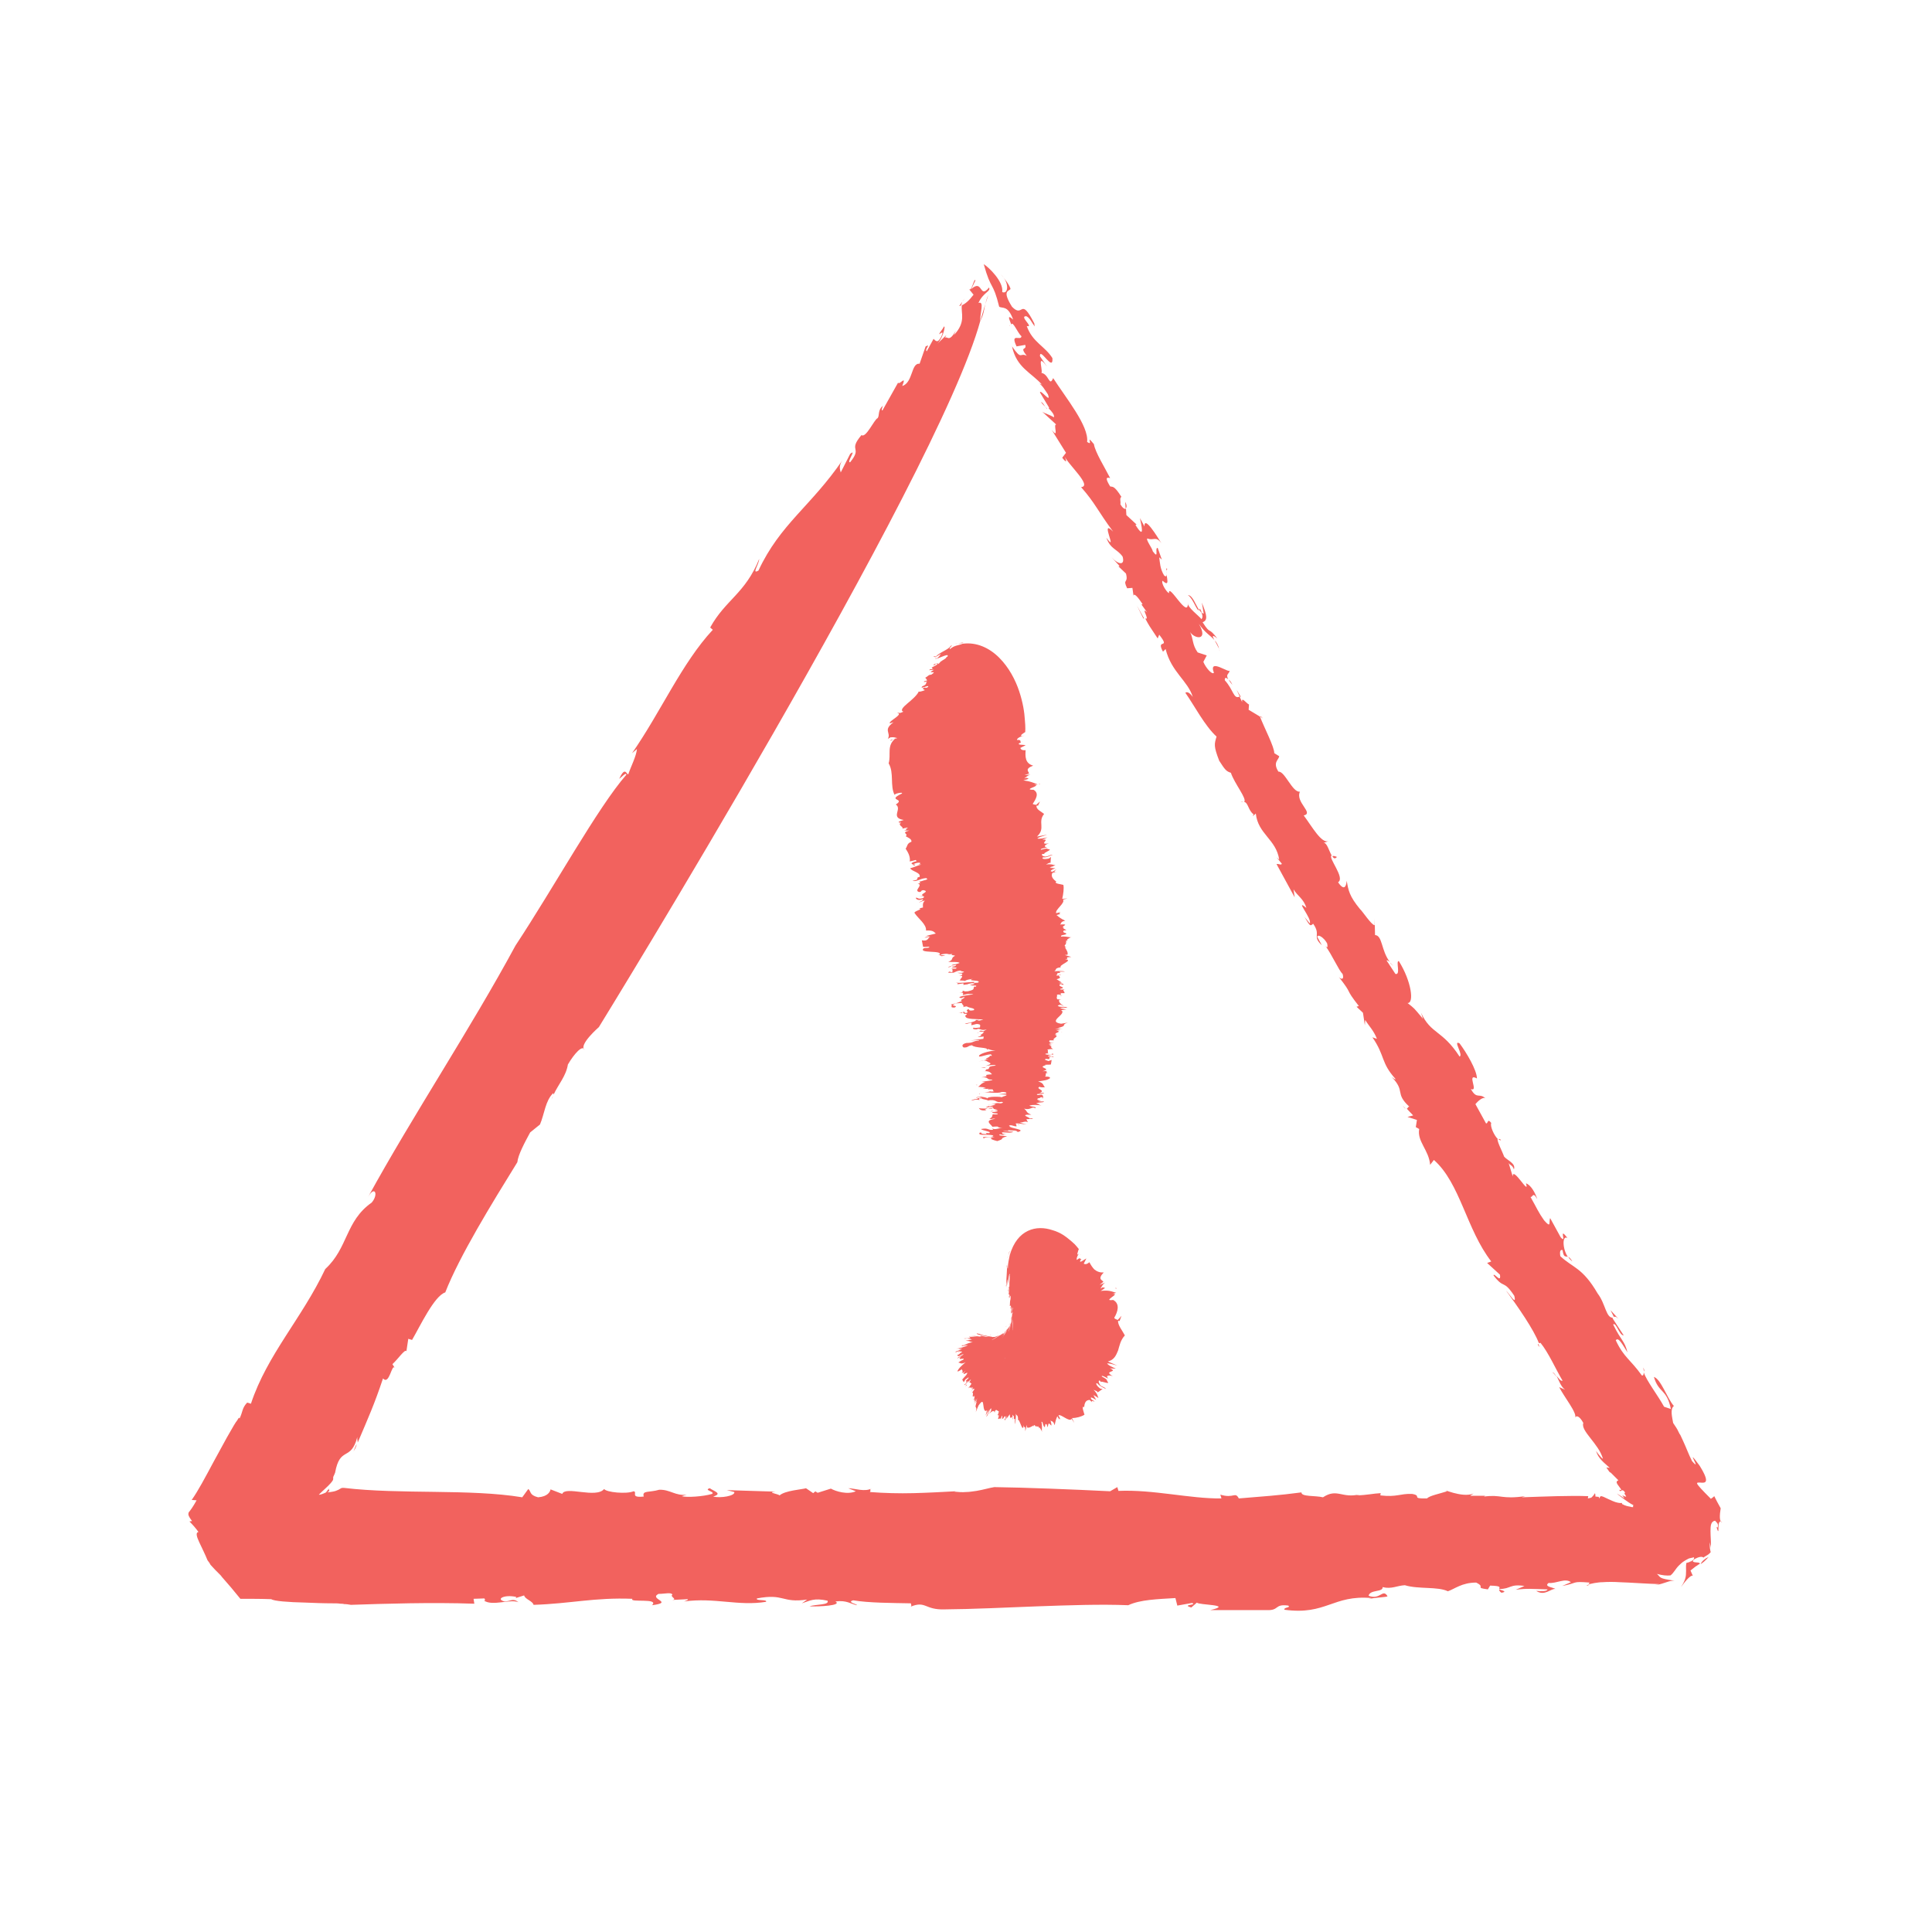 <?xml version="1.0" encoding="UTF-8"?>
<svg xmlns="http://www.w3.org/2000/svg" xmlns:xlink="http://www.w3.org/1999/xlink" version="1.1" id="Layer_1" x="0px" y="0px" viewBox="0 0 512 512" style="enable-background:new 0 0 512 512;" xml:space="preserve">
<style type="text/css">
	.st0{fill:#F2625E;}
	.st1{fill:#F26461;}
	.st2{fill:none;stroke:#F7A6A4;stroke-miterlimit:1;}
</style>
<g>
	<g>
		<g>
			<g>
				<g>
					<path class="st0" d="M329.4,212.4c-0.2,0-0.3,0-0.6,0.1C329.1,212.5,329.3,212.5,329.4,212.4z"></path>
					<path class="st0" d="M372.5,293.8l-0.8-0.8C372.1,293.5,372.3,293.7,372.5,293.8z"></path>
					<path class="st0" d="M303,163.9c0.1,0,0.1,0,0.2,0c-0.4-0.7-1-1.8-1.9-3.4L303,163.9z"></path>
					<path class="st0" d="M393.7,396.6l1.2,0C394.3,396.6,394,396.6,393.7,396.6z"></path>
					<path class="st0" d="M411.4,363.7c0.4,0.2,0.7,0.7,1.1,1.2C412.1,364.2,411.8,363.7,411.4,363.7z"></path>
					<path class="st0" d="M298.2,133l0.1,1.7C298.6,134.6,298.7,133.9,298.2,133z"></path>
					<path class="st0" d="M267.6,86.1c0,0.1-0.1,0.1-0.1,0.2C267.6,86.4,267.6,86.3,267.6,86.1z"></path>
					<path class="st0" d="M275.9,106.6c0.3,0.4,0.7,0.8,1.1,1.2C276.6,107.2,276.2,106.5,275.9,106.6z"></path>
					<path class="st0" d="M277.5,108.3c-0.2-0.2-0.4-0.4-0.5-0.6C277.2,108.1,277.4,108.4,277.5,108.3z"></path>
					<path class="st0" d="M259.8,85c0.8-1.4,1-2.9,1.3-4.4L259.8,85z"></path>
					<path class="st0" d="M216,395.7l0.4-0.3C216,395.5,215.9,395.6,216,395.7z"></path>
					<path class="st0" d="M255,80l0.7-0.9C255.4,79.4,255.2,79.7,255,80z"></path>
					<path class="st0" d="M314.8,157.7c1.5,1,2.3,4.3,3,4C316.8,160.2,316.1,157.8,314.8,157.7z"></path>
					<path class="st0" d="M178.4,423.9l-1.1,0C177.8,423.9,178.2,423.9,178.4,423.9z"></path>
					<path class="st0" d="M255,80l-0.8,1.1c0.2,0,0.3-0.1,0.5-0.2C254.8,80.6,254.9,80.3,255,80z"></path>
					<path class="st0" d="M88.6,390.6C88.6,390.6,88.6,390.6,88.6,390.6c-0.1,0.2-0.1,0.3-0.1,0.4L88.6,390.6z"></path>
					<path class="st0" d="M94.5,382.7c-0.3,0.6-0.5,1.2-0.8,1.9C94.3,383.7,94.5,383.1,94.5,382.7z"></path>
					<path class="st0" d="M261.1,80.7l0.8-2.5C261.5,79,261.3,79.9,261.1,80.7z"></path>
					<path class="st0" d="M146.5,290.5c-0.1,0.3-0.3,0.6-0.4,0.9C146.3,291,146.5,290.7,146.5,290.5z"></path>
					<path class="st0" d="M408,357c-0.1-0.2-0.2-0.6-0.3-0.8C407.5,356.2,407.4,356.3,408,357z"></path>
					<path class="st0" d="M450.7,414.5L450.7,414.5L450.7,414.5C450.6,414.5,450.7,414.5,450.7,414.5z"></path>
					<path class="st0" d="M452.8,412.6c-0.9,0.4-1.9,1.2-2.1,1.9C451.5,414,452.1,413.4,452.8,412.6z"></path>
					<path class="st0" d="M443.8,418.9l0.1,0l0.4-0.1c-0.1,0-0.3,0.1-0.4,0.1L443.8,418.9z"></path>
					<path class="st0" d="M427.6,349C427.6,349,427.6,349.1,427.6,349C427.6,349.1,427.6,349.1,427.6,349L427.6,349z"></path>
					<path class="st0" d="M435.5,362.4c0,0.3,0.1,0.7,0.2,1.1C435.8,363.2,435.7,362.9,435.5,362.4z"></path>
					<path class="st0" d="M397.3,421.2C397.3,421.2,397.3,421.2,397.3,421.2C397.3,421.2,397.3,421.2,397.3,421.2       C397.3,421.2,397.3,421.2,397.3,421.2z"></path>
					<path class="st0" d="M250.4,426.5c1.8,0,3.7-0.1,5.6-0.1c2-0.1,4.1-0.1,6.2-0.2c4.1-0.2,8.4-0.3,12.6-0.5       c8.5-0.3,16.9-0.6,24.2-0.3c3.2-1.5,7.8-1.6,12.5-1.9l0.5,2l3.9-0.7c1.6,0.6-3,0.4-0.2,1.2l1.5-1.3c0.3,0.7,10,0.5,3.5,2       l15.1,0c3.3,0.1,1.9-1.7,5.6-1.2c0.8,0.6-1.3,0.4-1,1.1c11.1,1.5,12.8-4,23.1-3.1l-0.9,0.3c1.8-0.5,5.1-0.5,5.1-0.8       c-1.3-2.1-1.9,1.1-5-0.1c0.3-1.7,3.9-0.9,3.7-2.3c2.4,0.6,3.8-0.4,5.9-0.5c3.6,1.1,8.7,0.3,11.4,1.6c1.8-0.6,3.7-2.3,7.5-2.3       c2.7,1.3-0.6,1.3,3.1,1.8l0.6-1c3,0.1,2.5,0.4,2.4,0.9c3.2,0,2.7-1.4,6.7-0.8l-2.3,1c3-0.4,4.2-0.2,8.4-0.1       c-0.1,0.6-1.8,0.5-3,0.4c2.3,1.5,3.9-0.7,5.1-0.5c-0.4-0.4-3.2-0.6-1.8-1.6c2.1,0.2,4.4-1.4,5.9-0.2l-2.3,1       c4.3-0.8,2.3-1.3,7.3-0.9c-0.3,0.1-0.1,0.3-0.2,0.5c0.2-0.1,0.4-0.2,0.6-0.2c0.3-0.1,0.6-0.1,1-0.2c0.7-0.1,1.3-0.2,2-0.2       c1.4-0.1,2.9-0.1,4.5,0c3.2,0.1,6.8,0.4,10.5,0.5l-1.2,0.3c2.8-0.4,3.7-1.3,5.3-1.2c-4.5-0.6-3.6-0.9-4.7-1.8       c1.5,0.4,2.6,0.5,3.6,0.4c0.9-0.7,1.3-1.7,2.2-2.6c0.4-0.4,0.9-0.9,1.6-1.3c0.3-0.2,0.7-0.4,1.1-0.6c0.4-0.1,0.8-0.2,1.3-0.3       c0.1,0.1,0.1,0.4-0.2,0.7c-0.1,0.1-0.2,0.1-0.3,0.2c-0.1,0.1-0.2,0.2-0.4,0.2c-0.3,0.2-0.7,0.3-1.1,0.4c-0.2,1,0,1.8-0.1,2.8       c0,1-0.3,2-1.3,3.6c1.3-1.9,3-3.7,3.2-2.8l-0.7-1.6c0.5-0.4,1-0.8,1.4-1.1c0.2-0.1,0.5-0.3,0.6-0.4c0.2-0.1,0.3-0.2,0.5-0.3       c-0.1-0.4-0.9-0.3-1.4-0.4c-0.5-0.1-0.8-0.3,0.1-0.9c2.3-1.2,2.3,0.1,2.3-0.4c0.8-0.5,1.2-0.7,1.4-0.9c0.2-0.2,0.3-0.3,0.4-0.4       c0.1,0,0-0.2,0-0.3c0-0.1-0.1-0.3-0.1-0.5c-0.1-0.4-0.1-1-0.1-1.9c0.1,0.4,0.3,1.3,0.3,1.6c0.1-1.3-0.1-3.1-0.1-4.5       c0-1.5,0.1-2.6,1.2-2.8c0.4,0.5,1,0.7,0.7,1.8l-0.3-0.1c0.5,1.7,0.5,1.1,0.5,0.1c0-0.9,0.2-2.1,1-1.4c-0.8,0-0.7-1.9-0.4-3.7       c-0.7-1.2-1.3-2.4-1.7-3.2c-0.3,0.3-0.6,0.5-0.9,0.7c-2.4-2.4-3.3-3.4-3.6-3.9c-0.2-0.5,0.2-0.4,0.8-0.4       c1.2,0.1,2.8,0.3-0.2-4.5c-2.2-3-1.9-2.3-1.5-1.5c0.4,0.9,1,2-0.5,0.3c-1-2-1.5-3.5-2.3-5.2c-0.2-0.4-0.4-0.9-0.6-1.3       c-0.1-0.2-0.2-0.5-0.4-0.7c-0.1-0.2-0.2-0.4-0.3-0.6c-0.3-0.7-0.8-1.4-1.4-2.3c-0.2-1.3-0.9-3.7,0.2-4.5       c-1.8-2-3.4-7.1-5.3-7.7c1.3,4.4,3.4,3.1,4.5,8.5l-1.8-0.6c-1.7-3.1-4.6-6.8-5.4-9.1c0,0.6-0.1,0.9-0.5,0.8       c-3-4.2-4.8-4.8-6.9-9.3c0.7-1.1,2,1.5,3.1,3.2c-0.8-3.2-1.6-2.9-3.8-7.4c0.8-0.7,1.6,2.9,2.8,2.9l-3-4.6       c0.1,0,0.1-0.1,0.2-0.1c-1.9,0.2-2-3.7-4.1-6.4c-4-6.9-6.6-6.8-9.9-9.9c-0.2-1.3,0-1.8,0.6-1.6c0.3,2.1,0.7,1.5,1.4,1.8       c-1.5-2.2-1.5-5.9-0.1-5c-2.6-3.4,0,1.8-1.8-0.2l-2.8-5.1c-0.4,1,0.4,2.9-1.6,0.6c-1.5-2.1-1.9-3.2-3.6-6.2       c0.6,0.2,0.6-1.6,1.8,0.6c-0.5-1.6-1.7-3.8-3-4.2c1.1,3.6-3.6-4.8-3.5-1.8l-1.1-3.6c0.4,0.7,1,0.5,1.4,1.7       c0.6-1.6-1.8-2.4-2.6-3.4c-0.4-1.2-2-4.2-1.7-4.7c-0.9-0.8-2.1-3.4-1.7-4.2c-1.1-1.4-0.8,0.3-1.4,0.1l-2.8-5.1       c0.5-0.6,2-2.1,2.7-1.5c-1.7-1.6-2.3,0.4-3.9-2.5c2.2,0.9-1.3-4.4,1.6-2.8c0-2.2-2.8-6.9-4.6-9.3c-1.9-1,1.1,3.1,0,3.5       c-4.6-7.1-7.6-5.9-10.2-11.6l0.5,1.6c-2.5-3-2.2-2.7-4.1-4.2c1.8,0.2,1.1-5.7-2.3-11.1c-0.9-0.1,0.6,3.8-0.9,3.4l-2.3-3.5       c-0.1-0.3,0.4,0,0.8,0.3c-2.3-3-1.9-7-3.9-7.1l-0.1-4.4l0,1.8c-0.9-0.1-3.2-3.7-3.9-4.3c-2.8-3.4-3.1-5-3.5-7.5       c-0.1,0.9-0.4,3.2-2.3,0.4c2-1.1-2.8-6.6-1.7-7.1c-0.7-1.2-1.3-3.6-2.2-3.3l1.4-0.5c-1.9,0.7-4.3-3.7-6.6-6.8       c2.8-0.6-2.3-3.5-1-6.3c-2,0.3-4-5.5-5.7-5.3c-1.6-2.5,0.1-3.1,0.2-4.1l-1.3-0.8c0-1.7-2.6-6.6-3.8-9.7l-3-1.8l0.1-1.4       c-0.6-0.2-2.1-2.3-1.8-0.6l-0.7-1.5c-1.6,0.8-1.6-1.8-3.9-4.3c-0.1-0.8,0.3-0.8,0.9-0.3c-0.8-1.4,0.3-1.3,0.4-2.4       c0.2,1.2-5.8-3.5-4.2,0.7c-0.5,0.6-2.2-1.4-2.8-2.9l0.9-1.7l-2.4-0.8c-1.5-2.1-1.1-3.5-2-5.4c1.1,1.8,5,2.5,2.3-2.2       c1.6,2.4,3.1,3.1,4.1,4.3c-0.5-1-0.7-1.6,0.8-0.4c-2.6-3.4-1.6-0.7-3.9-4.3c1.4-0.5,1.2-1.8-0.2-5.2l0.5,2.9       c-0.2,0-0.4-0.1-0.6-0.3c0.4,1,0.3,1.4,0,1.8c-0.4-0.7-4-3.3-3.6-4.4c0.2,4.8-5.2-5.5-5-2.5c-0.6-0.2-2.2-2.7-1.7-3.3       c2.7,2.5,0.1-3.1,1.3-3.1c-1-0.9,0.5,2.9-0.9,1.7c-1.1-1.8-1.1-3.5-1.3-4.8l0.7,0.6l-1.1-3.1c-0.9-0.1,0.5,3.3-1.3,0.9       c-0.1-0.8-2-3.2-1.4-3.4c1.6,0.7,2.2-0.8,3.7,1.3c-1.1-1.8-4.6-7.5-4.5-4.5l-1.2-2.2c0.3,1.7,1.5,6.1-1.2,1.8l0.3-0.1l-2.7-2.5       l-0.1-1.7c-0.3,0.2-0.9-0.1-1.5-1.2c0.2-0.5-0.3-1.7,0.3-1.9c-2-3.2-2.4-2.6-3-2.8c-1.1-1.8-1.3-2.6,0-2.2       c-1.3-2.6-4-6.9-4.3-9c-2.5-3,0.1,0.8-1.8-0.6c0.5-4.2-5.6-11.6-9-16.9c-1.1,2.6-1.1-1.4-3.4-1.4c1.3,0.8-1.5-6.1,1.8-1.6       l-1.9-2.8c-0.1-2.6,3.6,4.4,3.3,0.5c-2-3.2-5.3-4.2-6.8-8.5c2.1,0.5-2.2-2.7-0.1-2.6c1,0.5,1.4,1.7,2.2,2.7l-0.1-0.8       c-3.8-7.4-2.8-1.2-5.9-4.4c-2.7-4.3-0.9-4.1-0.4-4.7c-0.1-0.8-1.6-2.9-2.6-3.9c2.4,2.2,2,5.4,0.4,4.7c0.4-2.8-3.6-6.6-4.9-7.4       c2,7.2,2.4,4.4,4.1,11.3c1,0.5,2.3-0.4,3.7,3.4c-2-1.8-0.7,0.6-0.5,1.3c0.4-1.1,1.7,2.3,2.7,3.1c-0.1,1.4-3.1-1.1-1.3,2.7       l2.3-0.4c0.5,1.6-1.7,0.2,0.4,2.9c-1.9-1-1.2,1.4-3.9-2.5c1.2,5.7,5.1,6.9,8,10.2c-0.3-0.3-0.6-0.2-1-0.5c1,0.5,1.8,2,2.5,3       c1,2.7-2-1.5-2.1-0.5l2.4,4c0,0.1,0,0.2-0.1,0.2c0.9,0.9,1.6,1.8,1.4,2.4c-1.3-0.8-2.2-0.9-3.1-1.5l3.7,3.4       c-0.9-0.1,0.9,4.1-1.2,1.4l3.8,6.1l-1,1.3c1.1,1.4,1.4,1.3,0.5-0.6c0.9,2.3,7.6,8.1,4.5,8.4c3.8,4.3,4.4,6.3,8.5,11.8       c-3.8-3.9,1.5,6.1-1.8,1.6c1.1,3.1,2.8,2.9,4.3,5c0.7,2.4-1.1,2.2-2.9,0.2l2.1,2.3l-0.3,0.1l2,1.9c0.7,2.8-1,1.2,0.3,3.9       l1.4-0.1l0.3,2.1c0.1-0.9,1.2,0.4,2.4,2.2l-0.3,0.1l1.5,2.1c-1.9-1.8,0.9,2.2-0.5,1.6c1,1.9,1.1,2,3.3,5.3l0.4-1       c3.2,4.1-1,0.8,1,4.5l0.7-0.7c1.5,6.1,5.9,8.4,7.2,12.7c-1.5-2.1-2.2-0.9-1.9-1c2.2,3.1,5.1,8.7,8.2,11.5       c-0.6,2-0.8,2.5,0.7,6.4c1.6,2.5,1.9,2.8,3.1,3.2c0.9,2.8,4.4,7,3.5,7.7c1.1,0.2,1.1,2.3,2.5,3.3l-0.2,0.5l0.8-0.7       c0.6,5.5,5.4,6.8,6.2,12.2l-0.7-0.6l1.4,1.7c-0.2,0.5-0.9-0.1-1.4,0.1l4.8,8.8l-0.3-2.1c1.1,1.8,2.7,2.5,3.4,4.9       c-3.3-2.7,1.6,2.9,0.9,4.1l-1.4-1.7c1.5,2.5,1.5,2.5,2.3,1.8c2.2,3.1-0.4,3.2,2.3,5.7l-1.2-2.2c0.1-0.9,1.8,0.2,2.6,1.7       c0.1,0.4,0.3,1.7-0.5,0.6c1.8,2.4,3.6,6.6,4.6,7.5c0.5,1.6-0.4,1.5-1,0.8c4,5.1,1.3,2.6,5.3,7.7l-0.6,0.2l1.7,1.6l0.5,3.3       l0.1-1.4c1.1,1.8,2.2,2.7,3.1,5l-1.2-0.4c3.4,4.9,2.2,6.7,6.1,11c0.1,0.4-0.6-0.2-1-0.5c3.8,3.9,0.7,4.2,4.7,7.9       c-0.4-0.1-0.4,0.5-0.7,0.5l1.7,1.8L373,296l2.5,0.8l-0.3,1.9l0.9,0.5c-0.6,3.3,2.6,5.6,2.9,9.5l1-1.3c7,6.2,8.6,18.4,15.2,26.9       l-1.1,0.4l3.4,3.1c0.4,2.5-1.6-0.7-1.7,0.2c2.9,3.8,2.5,0.9,5.5,5.4c0.7,2.8-1.2-0.4-2.2-1.4c3.1,4.2,7.4,10.4,8.7,13.9       c0.2,0,0.5,0.1,0.4-0.1c2.2,2.7,4,6.9,5.9,10.1c-0.5,0.2-1-0.6-1.6-1.3c0.6,1.2,1.2,3,2.3,3.7l-1.6-0.7c1.3,2.6,4.9,7,4.2,8.1       c0.2-0.5,1-0.8,2.2,1.4c-0.8,2.1,4.1,5.5,5.2,9.5c-0.6-0.2-2.2-2.7-1.8-2c0.6,2,2.2,3.1,3.6,4.4l-0.9-0.1l0.7,1       c0.1,0.1,0.1,0.2,0.2,0.2l0.1,0.1l0.2,0.1l0.6,0.6c0.4,0.4,0.9,0.9,1.4,1.4c-1.1,0.4,0,1.3,0.5,2.1c0.3,0.4,0.4,0.6-0.3,0.4       c0.2,0.5,0.4,0.4,0.6,0.2c0.2-0.1,0.5-0.2,1,0.6c-0.4,0-0.1,0.4,0.1,0.7c0.2,0.3,0.3,0.5-0.6,0.1l-0.3-0.2l0.6,0.9       c-0.7-0.5-1.4-0.9-2-1.3c0.4,0.4,1.1,0.9,1.9,1.5c0.8,0.6,1.7,1.2,2.5,1.6c-0.1,0.1-0.2,0.2-0.1,0.4l0,0.1l-0.2,0       c-0.2,0-0.3,0-0.5-0.1c-0.6-0.1-1.3-0.2-2.2-0.7c0-0.1-0.1-0.2-0.1-0.3c-0.5,0.1-1.5-0.1-2.4-0.5c-0.9-0.4-1.8-0.8-2.4-1.1       c-0.7-0.3-1-0.3-1.1,0.4c-0.2-0.2-0.3-0.4-0.1-0.4l-1-0.1c0-0.3,0-0.6-0.1-0.9c-0.1,0.2-0.3,0.4-0.5,0.7       c-0.1,0.1-0.2,0.2-0.3,0.3c-0.1,0.1-0.1,0.1-0.2,0.2l-0.9,0.2l0.1-0.6c-4.6-0.2-11.7,0.1-17.6,0.3l0.9-0.3       c-6.4,0.9-6.2-0.5-10.9,0.1c0.2-0.2,0.3-0.2,0.5-0.2l-4.2,0l0.9-0.6c-3.1,1.3-8.9-1.6-7-0.6c-1.8,0.6-4.8,1.2-5.3,1.9       c-4.6,0.1-1.1-0.7-4-1.2c-3.3-0.1-3.9,0.9-8.4,0.4l0.1-0.6c-2.1,0.1-3.4,0.5-6.4,0.6l0.9-0.3c-4.8,1.2-6-1.7-9.8,0.8       c-2-0.5-5.8-0.1-5.7-1.3c-6,0.8-10.6,1.1-16.6,1.6c-1-1.9-1.3,0.1-4.9-1l0.3,1c-8.4,0.1-18-2.4-27.3-2l-0.3-1l-1.9,1.1       c-10-0.5-22.8-1-30.7-1.1c-1.3,0.2-2.9,0.7-4.7,1c-0.9,0.1-1.8,0.3-2.8,0.3c-1,0.1-2.1,0-3.1-0.1l0.4-0.1       c-3.7,0.2-7.4,0.4-11.2,0.5c-3.8,0.1-7.7,0-11.6-0.3c0.5-0.4-0.3-0.7,0.6-1c-1.9,1.1-4.6,0-6.3,0l2,0.8c-2.2,1-5.4,0-6.6-0.7       l-3.5,1.1c-0.2-0.1-0.6-0.3-0.6-0.4l-0.6,0.5l-1.9-1.3c-0.9,0.3-5.6,0.6-7,1.9c-0.3-0.4-3.6-0.8-1.1-1l-12.9-0.4l2,0.5       c0.3,1-3.6,1.7-5.6,1.2c2.6-0.8,0.2-1.4-0.9-2.2c-1.8,0.5,1.5,0.9,0.6,1.5c-2.2,0.7-6.9,1-8,0.6l1.3-0.4       c-3,0.4-4.4-1.4-7.3-1.3c-2.7,0.8-4.6,0.1-4.1,1.8c-3.8,0.4-1.5-1.2-2.7-1.4c-1.8,0.8-7.2,0.3-7.8-0.6       c-2.1,2.6-10.3-0.9-11.1,1.3l-3.1-1.2c-0.1,0.6-0.7,1.9-3.3,2.1c-2.4-0.6-1.8-1.6-2.6-2.2l-1.6,2.2       c-13.9-2.3-32.1-0.7-47.3-2.5c-0.8,0-0.6,0.1-0.7,0.1l-0.2,0.1c-0.2,0.1-0.3,0.2-0.5,0.3c-0.4,0.2-0.9,0.4-1.5,0.5       c-0.5,0.1-1.1,0.2-1.4,0.1l0.5-0.3c-0.1-0.2-0.2-0.4-0.1-0.5l0.1-0.1l-0.2,0.1c-0.3,0.3-0.5,0.6-0.7,0.9       c-0.6,0.3-1.6,0.7-1.9,0.6l0,0c1.2-1.2,2.4-2.2,3-2.9c0.3-0.3,0.5-0.6,0.7-0.9c0.1-0.2,0.1-0.3,0.1-0.5c0-0.1,0-0.2,0-0.3       l0-0.1l0,0c0,0,0.1-0.1,0.1-0.2l0.4-0.9c1.3-7.2,4.2-2.9,5.9-9.5c-0.1,0.6,0.1,1,0.1,1.5c2.8-6.6,4.4-10.1,6.7-17       c1.7,1.9,2.3-4,3.1-2.8l-0.6-1c1.3-1.1,3.4-4.2,3.7-3.4l0.5-3.3l1,0.3c2.1-3.6,5.9-11.7,8.8-12.6c3.8-9.7,12.3-23.5,19.1-34.5       c0.2-2,2-5.3,3.4-7.9l2.6-2.1c1.2-2.8,1.4-6.3,3.5-8.3c0.1,0.1,0.1,0.2,0.1,0.4c1.3-2.8,3.3-4.9,3.8-8c1.7-2.9,3.9-5.3,4.4-3.9       c-1.6-1.3,3.8-6,3.8-6S248.4,126.7,259.8,85c-0.2-1.7,1.2-5.4-0.5-4.7c1.2-2.8,3.4-3.1,2.8-4.1c-2.6,3.2-1.6-2.4-4.7,0.4       l1.1-2.3c-0.4-0.8-1,3.4-1.8,2.2l1.3,1.6c-1.3,1.7-2.2,2.4-3.1,2.8c-0.3,2.1,1.2,4.4-2.1,7.9l0.5-1.2c-1.8,3.3-2.2,1.4-2.9,1.9       l0.4-0.7l-2.4,2.3c1.8-1.8,2.4-6,1.5-4.1c-2.7,3.7,1-0.8-0.5,2.3c-1,1.9-1.5,0.9-2,0.5l-1.8,3.3c-0.7-0.5,1.3-2.1-0.3-1.3       l-1.6,4.6c-2.3-0.3-1.7,5-4.6,5.9c1.3-3.2-0.8-0.1-1.1-0.9l-4.1,7.3c-0.7,0.5,0.5-2.2,0-1.1c-1.3,1.1-0.8,2.5-1.3,3.2       c-0.9,0.3-3.1,5.4-4.3,4.5c-3.7,4.4,0.4,3-3,7.2c-1.1,0.2,1.9-3.8,0-2.2l-2.5,4.9c-0.1-0.6-0.7-1.6,0.5-3.3       c-8.4,12.3-16.5,16.9-22.3,29.3c-1.9,1.1,0.1-1.5,0.2-3.1c-3.7,9.2-8.9,10.8-13,18.2l0.7,0.6c-8.2,8.8-13.8,21.8-21.4,32.7       l1.3-1.1c-0.2,2-1.6,4.6-2.3,6.7c-0.5,0.1-0.8-2.3-2.4,1.2c0.7-0.5,1.8-1.8,1.9-1.1c-7.6,8.7-19.1,29.7-29.4,45.3       c-12,22.2-27.2,45-39.1,66.7c1.8-3.3,2.9-0.8,1,1.4c-7,4.9-6.2,12-12.3,17.6c-6.2,13.1-15.4,22.7-19.7,35.7l-1-0.3       c-1.4,1.5-1.1,2.3-2,4.2l-0.2-0.2c-0.2,0.3-0.3,0.5-0.5,0.8l-0.3,0.4l-0.5,0.8c-0.6,1.1-1.3,2.2-1.9,3.3       c-1.2,2.2-2.4,4.4-3.5,6.4c-2.2,4.1-4.1,7.7-5.8,10.1l1.3,0.1c-1,1.8-1.6,2.6-2.1,3.2c-0.1,0.5-0.3,0.7,0.9,2.3l-0.7,0.1       c0.9,0.9,1.7,1.8,2.4,2.8c-0.8,0.1-0.5,1.2,0.2,2.7c0.7,1.5,1.6,3.3,2.2,4.8c0.4,0.5,0.6,0.8,0.8,1.2c0.4,0.4,0.8,0.9,1.3,1.4       c0.3,0.3,0.5,0.5,0.8,0.8c0.1,0.1,0.3,0.3,0.4,0.4c0.1,0.1,0.4,0.4,0.5,0.6c1.6,1.8,3.3,3.8,4.9,5.8c2.9,0,5.6,0,8.2,0.1       c0.7,0.5,4.4,0.8,9,0.9c2.3,0.1,4.9,0.2,7.4,0.2c0.6,0,1.3,0,1.9,0.1c0.3,0,0.7,0,1,0.1c0.6,0,1.2,0.1,1.8,0.2       c8.8-0.3,21.4-0.7,32.7-0.3l-0.2-1.3l2.9-0.1c0,0.3,0.4,0.4-0.1,0.6c2.3,1.5,6.8-0.5,9.1,0.4c-1.5-1.2-2.1-0.2-3.7-0.2       c-2.4-0.6-0.1-1.9,3.1-1.2l-0.1,0.3l2.2-0.7c0.2,1,2.3,1.5,2.5,2.5c9.7-0.3,16.2-2,26.2-1.6c-1,1.1,7.2-0.3,5.2,1.7       c6-0.8-1-1.6,1.7-3c1.7,0,3.4-0.5,3.7,0.2c-0.8,0.5,1.4,1.2,0,1.4l4-0.2c0.4,0.2-0.5,0.4-0.9,0.6c8.1-1.1,14.4,1.3,21.7,0.1       c0.5-0.7-2.9-0.2-2.4-0.9c7.3-1.4,6.5,1.3,13.3,0.3l-1.4,1c2.2-0.7,3.2-1.5,6.8-0.7c0.6,1.2-3.1,0.9-4.8,1.5       c2.5,0.1,8.8-0.2,6.9-1.3c3-0.4,4.1,0.7,5.7,1c0.1-0.3-2.8-0.8-1-1.3c4.1,0.7,10.4,0.7,15.3,0.8c0,0.3,0.3,0.7-0.1,0.9       C245.4,424.1,245,426.7,250.4,426.5z"></path>
					<path class="st0" d="M426.8,347.2l0.9,1.8c0.2-0.1,0.5-0.2,1.2,0.5L426.8,347.2z"></path>
					<path class="st0" d="M421.1,419.9c-0.3,0.1-0.5,0.2-0.7,0.3C420.9,420.2,421,420.1,421.1,419.9z"></path>
					<path class="st0" d="M397.9,422.1c1.7-0.3,0.2-0.6-0.6-0.9C397.3,421.4,397.3,421.7,397.9,422.1z"></path>
					<path class="st0" d="M397.1,301.9c0.3,0.2,0.5,0.4,0.7,0.2C397.4,301.8,397.2,301.8,397.1,301.9z"></path>
					<path class="st0" d="M323.1,172c0,0.2,0.1,0.4,0.1,0.6C323.2,172.5,323.2,172.3,323.1,172z"></path>
					<path class="st0" d="M325.6,180.1c0.2,0.4,0.5,0.8,1,1.4C326.3,180.8,326,180.4,325.6,180.1z"></path>
					<path class="st0" d="M415.6,333.1c0.3,0.5,0.7,0.9,1.1,1.2C416.2,333.5,415.9,333.2,415.6,333.1z"></path>
					<path class="st0" d="M327.7,182.8l0.9,1.9c0.1,0,0.1,0,0.2-0.1L327.7,182.8z"></path>
					<path class="st0" d="M321.9,169.7c0.4,0.7,0.9,1.7,1.2,2.3C322.8,170.9,322.4,170.2,321.9,169.7z"></path>
					<path class="st0" d="M368.4,255.1c0,0,0.1,0.1,0.1,0.2C369.7,256.5,369,255.7,368.4,255.1z"></path>
					<path class="st0" d="M334,189.7c0,0.1,0.1,0.2,0.1,0.3l0.6,0.4L334,189.7z"></path>
					<path class="st0" d="M317.8,161.6c0.2,0.3,0.4,0.6,0.7,0.8c-0.1-0.3-0.3-0.7-0.5-1.1C317.9,161.5,317.8,161.6,317.8,161.6z"></path>
					<path class="st0" d="M354.3,227.1c-0.7-0.3-1-0.3-1.2-0.2C353.4,227.5,353.8,227.7,354.3,227.1z"></path>
				</g>
			</g>
		</g>
	</g>
</g>
<g>
	<g>
		<g>
			<g>
				<g>
					<path class="st0" d="M277.9,284.4c0.2,0,0.4,0,0.7,0C278.3,284.4,278.1,284.4,277.9,284.4z"></path>
					<path class="st0" d="M281.2,273.4l0.3,0.1C281.4,273.4,281.3,273.4,281.2,273.4z"></path>
					<path class="st0" d="M276.5,290.8c-0.1,0-0.1,0-0.2,0c0,0.1-0.1,0.2-0.1,0.4L276.5,290.8z"></path>
					<path class="st0" d="M282.4,250l0,0.1C282.5,250.1,282.5,250,282.4,250z"></path>
					<path class="st0" d="M281.5,263.9c-0.3,0-0.4-0.1-0.5-0.1C281,263.9,281.1,264,281.5,263.9z"></path>
					<path class="st0" d="M262.5,294.6l0.9-0.2C263,294.4,262.6,294.4,262.5,294.6z"></path>
					<path class="st0" d="M266.4,300.6c0.1,0,0.1,0,0.2,0C266.5,300.5,266.5,300.5,266.4,300.6z"></path>
					<path class="st0" d="M270.2,298.1c-0.1-0.1-0.3-0.1-0.4-0.2C269.8,298,269.8,298.1,270.2,298.1z"></path>
					<path class="st0" d="M269.6,297.9l0.2,0.1C269.8,297.9,269.7,297.9,269.6,297.9z"></path>
					<path class="st0" d="M255.3,170.4c-0.1-0.2-0.8,0-1.4,0.1L255.3,170.4z"></path>
					<path class="st0" d="M278.7,229.8l0.4,0C279,229.7,278.8,229.7,278.7,229.8z"></path>
					<path class="st0" d="M248,174.4l0.1-0.2C248,174.3,248,174.4,248,174.4z"></path>
					<path class="st0" d="M259.8,291.5c-0.9-0.1,0.2-0.5-0.7-0.5C259.2,291.2,258.6,291.5,259.8,291.5z"></path>
					<path class="st0" d="M243.5,233.8l-0.1-0.1C243.4,233.7,243.4,233.8,243.5,233.8z"></path>
					<path class="st0" d="M248,174.4l-0.1,0.3c0.1-0.1,0.3-0.2,0.4-0.3C248.2,174.4,248.1,174.5,248,174.4z"></path>
					<path class="st0" d="M274,209.1L274,209.1c0.1,0,0.1,0,0.2,0L274,209.1z"></path>
					<path class="st0" d="M275.2,207.7c0.1,0,0.2,0.1,0.4,0.2C275.6,207.7,275.4,207.7,275.2,207.7z"></path>
					<path class="st0" d="M253.9,170.5l-0.8,0.1C253.2,170.6,253.5,170.6,253.9,170.5z"></path>
					<path class="st0" d="M270.8,196.5c0,0,0.1,0.1,0.1,0.1C270.9,196.5,270.9,196.5,270.8,196.5z"></path>
					<path class="st0" d="M281.1,264.9c-0.1,0-0.1,0.1-0.2,0.1C281.1,265,281.3,265,281.1,264.9z"></path>
					<polygon class="st0" points="255.3,260.6 255.3,260.6 255.3,260.6      "></polygon>
					<path class="st0" d="M256.5,260.8c0.2-0.2-0.5-0.2-1.2-0.2C255.3,260.7,255.5,260.8,256.5,260.8z"></path>
					<path class="st0" d="M255.6,259.6c0,0-0.1,0-0.1,0.1C255.6,259.7,255.6,259.7,255.6,259.6z"></path>
					<path class="st0" d="M255.1,268.2C255.1,268.2,255.2,268.2,255.1,268.2C255.1,268.2,255.1,268.2,255.1,268.2L255.1,268.2z"></path>
					<path class="st0" d="M254.7,266.6c0.2-0.1,0.3-0.1,0.4-0.2C254.9,266.5,254.8,266.6,254.7,266.6z"></path>
					<polygon class="st0" points="252.3,256 252.3,256 252.3,256      "></polygon>
					<path class="st0" d="M242.4,242c0.9,1.4,3.2,3,3,4.6c2-0.1,2.1,0.4,2.6,0.8l-2.5,0.6l0.9,0.2c-0.7,0.3-0.5-0.2-1.4,0.3l1.6-0.2       c-0.9,0.2-0.4,1.2-2.3,0.9l0.3,1.6c0,0.4,2.1-0.2,1.6,0.3c-0.7,0.2-0.5,0-1.4,0.2c-1.6,1.5,5.1,0.4,4.2,1.7l-0.4,0       c0.7,0.1,0.7,0.4,1,0.4c2.5-0.6-1.4,0.1,0-0.5c2.1-0.4,1.2,0.2,2.8-0.1c-0.7,0.4,0.5,0.3,0.7,0.5c-1.3,0.6-0.2,1-1.8,1.6       c0.7,0.1,2.8-0.1,3,0.3c-1.6,0.6-1.6,0.2-2.2,0.7l1.3-0.2c-0.1,0.4-0.5,0.4-1.1,0.5c0,0.4,1.8,0,1,0.5l-1.2,0       c0.5,0.2,0.3,0.4,0.3,0.9c-0.7,0.1-0.7-0.1-0.5-0.2c-1.8,0.6,0.9,0.3,0.7,0.4c0.5-0.1,0.7-0.5,2-0.6c-0.2,0.3,1.8,0.2,0.3,0.6       l-1.2,0c1,0.3,1.6,0,1.2,0.6c-0.1,0-0.4,0.1-0.7,0.1c1.6,0.1,0.3,0.7,0.2,1.3l-0.3,0c0.5,0.1,1.6,0,1.5,0.2       c0.7-0.4,1-0.4,2.2-0.6c-2,0.7,2.5,0.2,1.4,1c-0.7,0.1-1.6,0.1-0.9-0.2c-2.1,0.1-3.9,0.4-5,0.2c0.5,0.1,0.9,0.4,0,0.5l2-0.3       c0.1,0.1,0,0.3,0,0.4c1.2-0.1,2-0.6,2.8-0.4c0.7,0.3-2,0.5-1.1,0.4c0.9,0.4,2.1-0.1,1.6,0.5c-0.2,0-0.5-0.1-0.3-0.1       c-0.7,0.5,0.5,0.8-1.8,1.3c-0.5,0-1.2,0.1-1.1,0l0.4-0.1c-1.8-0.1,0.5,0.2-1.6,0.5c1.3-0.2,1.1,0.3,0.9,0.6l1.4-0.3       c4.4,0-2.9,0.4-2.2,1c1,0.3,0.4-0.2,1.4-0.1c-0.2,0.3-1.5,0.7-0.8,1c-0.6,0.2-1.3,0.6-2.9,0.9c0.7,0.2-0.6,0.9,1,0.8       c1.3-0.7-1.8-0.2,0.3-1.1l1.6-0.1c0,0.4,0.8,0.8,0.3,1.1c0.3-0.1,0.7-0.2,1-0.2c0.7,0.5,2.3,0.4,1.9,1       c-1.4,0.3-1.2-0.1-1.4-0.3c-1.1,0.5,0,0.4-0.4,1c-1.3,0.2,0-0.4-1.2-0.2l0.5,0.5c-0.1,0-0.2,0-0.3,0c2.1-0.2-0.1,0.5,0.6,0.7       c0.1,0.8,3,0.6,4.7,0.8c-0.6,0.2-1.1,0.3-1.6,0.3c0.9-0.3,0.2-0.2-0.4-0.2c0.3,0.3-2,0.9-2.9,0.9c0.7,0.4,1.1-0.3,1.8-0.1       l-0.1,0.6c1.1-0.2,1.3-0.5,2.2-0.2c0.3,0.2,0.1,0.4,0.1,0.8c-0.5,0-1.6,0.3-1.6,0c-0.4,0.2-0.4,0.5,0.7,0.5       c0.9-0.5,1,0.5,2.7,0l-0.9,0.5c0-0.1-0.7,0-0.5-0.2c-1.6,0.3,0.5,0.3,0.7,0.4c-0.3,0.2-0.4,0.6-1,0.7c0.5,0.1,0.1,0.4-0.7,0.6       c0.3,0.1,1.1-0.1,1.6-0.1l-0.1,0.6c-0.9,0.1-3.4,0.5-3.8,0.4c0.9,0.1,2.7-0.2,2.7,0.1c-1.8,0-1.3,0.6-3.4,0.6       c-1.3,0.3-1.2,0.9-0.7,1.2c1.4,0,0.8-0.4,2.2-0.6c0.6,0.8,4.6,0.5,3.9,1.2l0.4-0.2c0.8,0.3,0.7,0.3,1.9,0.4       c-1.8,0.1-4.8,1-4.3,1.6c0.9,0,1.7-0.5,3.1-0.6l0.3,0.4c-0.1,0-0.4,0-0.7,0c0.7,0.3-2.3,1-0.2,0.9l-2.6,0.6l1.1-0.3       c0.9,0,1.2,0.4,1.5,0.5c1,0.4,0.3,0.6-0.8,1c0.7-0.1,2.4-0.5,2.7-0.1c-2.9,0.2-1,0.9-2.5,1c0,0.1-0.8,0.5,0.4,0.4l-1.8,0.1       c2.5-0.2,2.4,0.4,2.9,0.8c-3.4,0.2,0.3,0.4-2.8,0.8c2.3-0.1,1,0.7,2.9,0.6c0.1,0.3-2,0.4-2.8,0.6l0.9,0.1       c-1.1,0.2-1.2,0.8-1.9,1.2l2.1,0.2l-0.9,0.2c0.5,0,0.8,0.3,1.6,0.1l-0.1,0.2c2.2-0.1,0.6,0.2,1.6,0.5c-0.4,0.1-0.9,0.1-1.2,0       c0,0.2-1.2,0.2-1.9,0.3c0.6-0.2,4.1,0.4,5-0.1c0.9-0.1,1.6,0.2,1.2,0.4l-2,0.2l2.1,0.1c0.3,0.3-1,0.4-1.2,0.7       c-0.1-0.2-3.9-0.3-3.8,0.3c-0.3-0.3-1.4-0.4-1.8-0.5c-0.1,0.1-0.3,0.2-1.1,0c0.6,0.4,1.2,0.1,1.5,0.5c-1.8,0.1-2.4,0.2-3,0.6       l1.3-0.3c0.2,0,0.4,0,0.5,0c0.2-0.1,0.5-0.2,1.2-0.2c0,0.1,2.3,0.4,1.2,0.5c2.8-0.6,2.2,0.7,3.9,0.3c0.5,0,0.6,0.3-0.3,0.4       c-1.4-0.3-2,0.4-3.3,0.4c0.5,0.1,1.3-0.3,2-0.2c0.1,0.2-1,0.4-1.5,0.6l-0.3-0.1l-0.8,0.4c0.9,0,1.5-0.4,2-0.1       c-0.4,0.1,0.1,0.4-0.6,0.4c-1.2-0.1-2.9,0.1-3.2-0.2c0.1,0.2,0.4,0.9,2,0.6L261,294c0.8-0.2,2.1-0.7,2.4-0.2l-0.4,0l1.4,0.3       l-0.9,0.2c0.5,0,0.9,0,0.9,0.2c-0.5,0.1-0.8,0.2-1.5,0.2c0.1,0.4,1,0.3,1.5,0.4c0.1,0.2-0.2,0.3-1.3,0.2       c-0.2,0.3,0,0.9-0.9,1.1c0.8,0.4,0.4-0.1,1.6,0.1c-3.2,0.4-1.2,1.4-0.8,2.1c2.8-0.2,0.3,0.2,2.8,0.3c-0.9-0.1-2.1,0.7-2.9,0.1       l0.3,0.4c-1.5,0.2-1.1-0.6-3.2-0.2c0.1,0.4,3.1,0.7,2.1,1.1c-2-0.2,0.6,0.4-1.5,0.2c-0.7-0.1-0.5-0.2-0.6-0.4l-0.4,0.1       c-0.6,0.9,2.3,0.3,3.6,0.7c0.2,0.5-1.5,0.4-2.5,0.4c-0.4,0.1-0.1,0.4,0.4,0.5c-1.2-0.3,1.2-0.6,2.5-0.4c-2.2,0.2-0.2,0.8,0.7,1       c2.4-0.8,0.1-0.5,2.6-1.3c-0.7-0.1-2.7-0.1-1.9-0.5c1,0.3,1.1,0,1.4-0.1c-1.2,0.1-0.5-0.3-1-0.4c0.9-0.1,2.7,0.3,3.1-0.2       l-2.7-0.1c0.4-0.2,2,0.1,1.3-0.3c1.4,0.2,2.2-0.1,2.6,0.5c2.3-0.6-1.2-0.9-2.2-1.4c0.2,0,0.5,0.1,0.7,0.1       c-0.7-0.1-0.7-0.3-0.8-0.4c0.6-0.3,1.2,0.2,2,0.2l-0.1-0.5c0.1,0,0.1,0,0.2,0c-0.4-0.1-0.6-0.3,0.1-0.3       c0.9,0.1,1.8,0.2,2.5,0.3l-1.9-0.5c0.9,0,1.5-0.5,2.2-0.1l-0.4-0.8l1.8-0.1c-0.3-0.2-0.7-0.2-0.9,0c0.4-0.3-3.2-1.2,0.4-1.1       c-1.5-0.6-0.9-0.8-1.9-1.6c1.7,0.5,2.1-0.7,2.9-0.1c0.8-0.4-1.2-0.4-1.5-0.7c0.8-0.3,2.6-0.2,3.2,0l-0.8-0.3l0.4,0l-1-0.3       c1-0.4,1.8-0.1,2.1-0.5l-1.6,0l0.9-0.3c-0.7,0.1-1.1-0.1-1.2-0.3l0.4,0l-0.3-0.3c1,0.2,0.3-0.3,1.5-0.2       c0.1-0.3,0.1-0.3-0.3-0.7l-1.1,0.1c-1-0.5,1.6-0.1,1.7-0.6l-1.3,0.1c2.1-0.8-1.2-1.1,0.1-1.7c0.3,0.3,1.8,0.1,1.4,0.1       c-0.5-0.4-0.2-1.1-1.8-1.5c1.8-0.3,2.4-0.3,3.2-0.9c-0.1-0.3-0.3-0.4-1.4-0.4c0.7-0.4-0.4-0.9,0.9-1c-1.1,0,0.2-0.3-0.7-0.4       l0.5-0.1l-1.3,0.1c2.8-0.8-1.7-0.9,0.8-1.6l0.3,0.1l-0.5-0.2c0.6-0.1,0.9,0,1.6-0.1c0.1-0.4,0.1-0.8,0.2-1.2l-0.9,0.3       c-0.2-0.2-1.4-0.3-0.6-0.6c1.9,0.3,0-0.4,1.5-0.6l0.5,0.2c-0.1-0.3-0.1-0.3-1.4-0.2c-0.5-0.4,2.4-0.5,1-0.8l0,0.3       c-0.7,0.1-1.8,0-1.8-0.2c0.2-0.1,0.7-0.2,0.9-0.1c-0.5-0.3,0.1-0.9-0.4-1c0.4-0.2,1.3-0.2,1.6-0.2c-1.2-0.6,0.2-0.4-1-1       l0.7-0.1l-0.9-0.2l1.5-0.5l-0.9,0.2c-0.2-0.2-0.7-0.3-0.3-0.7l1.1,0c-0.6-0.6,1.7-1,0.2-1.5c0.2-0.1,0.5,0,0.7,0       c-1.7-0.4,1.8-0.7-0.3-1.1c0.4,0,0.8-0.1,1.1-0.1l-0.7-0.2l1.4-0.1l-2.1,0l1.5-0.3l-0.7,0c2.7-0.6,0.6-0.8,2.6-1.4l-1.8,0.3       c-3.9-0.6,1.8-2.6,0-3.6l1.4-0.2l-1.7-0.3c1.1-0.4,1.2,0,2-0.2c-0.9-0.4-2.1,0.1-2.6-0.5c0.9-0.5,1.1,0,1.6,0.1       c-0.8-0.5-1.7-1.3-1-1.8c-0.2,0-0.4,0-0.5,0.1c-0.7-0.3-0.1-0.9-0.3-1.3c0.7-0.1,0.8,0,0.9,0.1c0.1-0.2,0.5-0.4-0.2-0.5l1.3,0       c0.2-0.4-1-0.9,0.4-1.1c-0.5,0.1-1.6,0.3-1.6,0c2.2-0.5-1-0.6,0.1-1.3c0.5,0,0.7,0.3,0.7,0.2c0.5-0.3-0.5-0.4-1.2-0.5l0.9-0.1       l-1.4-0.9c2.2-0.5-0.5-1,1.1-1.1c0-0.4-0.9,0.5-1.2,0c0.9-0.3-0.5-0.4,0.9-0.6l0.2,0l-0.2-0.3l1.4,0c-0.3-0.2-1.8-0.2-2.8-0.1       c0.7-0.4,0-0.7,1.3-1l0.4,0c-0.7-0.7,3.6-1.9,1.2-2.2c0.2-0.1,0.5-0.1,0.5,0l0-0.5l1.1-0.1l-1.7-0.5l0.7-0.1       c0.2-0.6-0.3-1.3-0.7-2l0.4,0c-1.2-0.5,0.5-0.8-0.3-1.2c0.2,0,0.3,0,0.3,0l-0.1-0.5l0.7,0c-1.6-0.1,1.8-1.4,0.5-0.9       c-0.7-0.1-1.6-0.3-2.5-0.2c-0.2-0.5,0.9-0.3,1.4-0.7c0-0.4-1.2-0.2-0.7-0.9l0.7-0.1c-0.2-0.2-0.7-0.3-0.9-0.6l0.4,0       c-1.6-0.3,2-1.1-1.2-0.9c0.5-0.3,0-0.7,1.4-1c-1.1-0.5-1.6-0.9-2.3-1.5c2.3-0.6-0.2-0.1,1.1-0.8l-1.2,0.3       c-0.4-0.9,2.5-2.7,1.8-3.6l1.2-0.3l-1.4,0.1c0.3-1.3,0.5-2.8,0.3-3.7c-0.7-0.2-2.3-0.3-2-0.8l0.2,0c-0.9-0.7-1.6-1.4-1.1-2.4       c0.5-0.1,0.9-0.2,1.2-0.2c-1.4,0.1-0.2-0.5-0.2-0.7L279,231c-1.2,0-0.2-0.6,0.7-0.9l-1.4-0.1c0.1-0.1,0.3-0.1,0.5-0.2l-0.7,0.1       l1.6-0.6c-0.4,0-0.9-0.4-2.5-0.2c0.5-0.2,0.9-0.6,1.2-0.4l0.1-1.6l-0.5,0.4c-1.2,0.3-2.1,0.1-1.6-0.3c1.1,0.1,1.8-0.4,2.6-0.7       c-0.7,0-1.1,0.4-1.8,0.5c-0.9,0-1.4-0.5-0.9-0.7l0.5,0c-0.5-0.2,1.6-0.9,1.4-1.2c-1.1-0.1-0.2-0.5-2.3,0.1       c-0.5-0.3,1.4-0.5,1.6-0.7c-1.1,0-0.6-0.7,0.5-1c-3.2,0.5,0.8-1.4-1.8-0.9l1.4-0.7c-0.7,0.2-2.3,0.5-2.7,0.3       c0.7-0.5,1.9-0.7,2.6-1l-2.7,0.5c2.4-2.2,0.1-3.8,1.9-6c-0.7-0.6-2.2-1.2-2-2.2l0.4,0l0.5-1.1l-1,0.9c-0.4-0.1-0.9-0.1-0.9-0.3       c0.8-1.2,1.8-2.8,0.2-3.7c-3.2,0,2.5-1.2,0.1-1.3c0.3,0,0.7-0.1,1-0.1c-1.2-0.5-1.8-0.8-3.8-1.1c3-0.7-0.2-0.5,1.4-0.8       l-1.2,0.3c0.7-0.4,0.8-0.8,1.7-1l-1.6,0.1l1.2-0.4c0-0.5-1.3-1.2,1.1-2.1c-2.2-0.6-2.1-2.5-2-4.1c-1.1,0.1-1.3-0.3-1.4-0.6       l1.4-0.7c-0.5-0.2-2.5,0-1.6-0.6c0.2,0,0.3-0.1,0.4-0.1c-0.4-0.2,0.3-0.8-1.1-0.7c0-0.4,0.7-0.9,2.1-1.2       c-2.4,0.6,0.1-0.9,0.1-0.9s0.1-1.3-0.1-3.2c-0.1-1.9-0.5-4.6-1.5-7.6c-1-3-2.7-6.3-5.3-8.9c-2.6-2.6-6-4.2-9.7-3.7       c-1.2,0.5-2.2,0.4-3.3,1.4c-0.6-0.1,1.2-1.4,0.1-0.8c-0.4,0.9-2.8,1.6-3.9,2.8l-0.4-0.1c-0.8,0.4,1.1-0.2-0.3,0.6l2-1.2       c-0.2,0.4-0.5,0.8-1.1,1.3c0.9-0.3,3.7-1.7,2.8-0.5l-0.2-0.1c0.3,0.4-1.2,1-1.4,1.3l0-0.1l-0.8,0.9c0.5-0.6-1.3-0.1-1.1,0       c-0.3,0.8,0.4-0.4,0.9-0.2c0.2,0.2-0.9,0.7-1.5,1l0.3,0.3c-1,0.5-0.1-0.3-1,0.4l1.3-0.1c-2.4,1.4,1.4-0.1-0.7,1.3       c-0.8,0-0.8,0.4-1.6,0.8c0.2,0.2,0.4,0.5,0.5,0.7c-0.3,0.2-0.9,0.2-0.7,0.2c-0.6,0.5,0.7,0,0.7,0.1c-0.6,0.4,0.3,0.6-1.3,1.3       c-0.9,1,2.2-0.7,1.5,0.2c-1,0.5-0.4-0.3-1.4,0.4l0.6,0.4c-0.5,0.2-1.7,0.6-1.6,0.3c-0.4,1-1.8,2.2-3,3.2c-1.2,1-2,1.9-1.1,2.2       c-1.2,0.6-0.9,0.2-1.7,0.3c2,0.3-2.3,2.2-1.9,2.8l1-0.3c-2.9,2.1-0.6,2.7-1.5,4.4l0.7-0.4c1.1-0.1,1.2,0.1,1.8,0.2       c-0.5,0.2-2.3,0.5-1.7,0.7c0.3-0.2,0.7-0.5,1.2-0.6c-2.4,1.9-1.1,4.2-1.8,6.6c1.5,2.5,0.3,6,1.6,8.4c-0.2-0.4,2.4-0.9,1.9-0.4       c-4.2,2,1.1,1.2-1.6,2.9c1.8,1.2-1.6,3.5,2.1,4.1l-1.2,0.4c-0.5,0.4,0.4,0.2,0.5,0.4l-0.3,0.1c-0.3,0.7,1.1,1,0.6,1.4l1.4-0.3       c0.2,0.3-1,0.4-0.2,0.6l-0.7,0.2l1.4,0c-2.5,0.6,0,0.9-1,1.5c0.5,0.3,1.8,0.8,1.5,1.5c-1.2,0.4-1,1.2-1.5,1.8       c0.6,0.9,1.3,2.1,1.1,3.4l1.6-0.4l0.2,0.3c-0.3,0.1-0.5,0.2-0.7,0.2c-1.7,0.7,0.7,0.6-0.3,1.1c1.4-0.5,0.2-0.3,0.2-0.5       c0.7-0.4,2.3-0.6,1.6,0l-0.4,0.1l0.9,0c-1.2,0.3-1.8,0.7-3,1c0.5,0.9,2.9,1.1,2.5,2.3c-1.4,0.2,0.5,0.7-1.9,1       c1.1,0.4,1.9-0.6,3.7-0.7c0,0.2,0.7,0.2-0.2,0.5c-0.6,0.1-1.4,0.5-1.7,0.4l0.3,0.4c-0.2,0.1-0.5,0.1-0.7,0.1       c1.6,0.5-1.2,1.9,0.4,2.3c0.9-0.1,0.2-0.4,1.1-0.5c2,0.4-1.4,1.1,0,1.5l-1.2,0.1c0.9,0,1.9-0.1,1.1,0.5       c-1.4,0.4-1.2-0.1-1.9-0.1c0,0.3,0.5,0.9,1.8,0.4c0.5,0.2-0.7,0.6-1,0.9c0.4-0.1,0.9-0.5,1.6-0.5c-0.7,0.6-0.5,1.3-0.5,1.8       c-0.4,0.1-0.9,0.2-1.1,0.2C245,240.9,241.9,241.5,242.4,242z"></path>
					<path class="st0" d="M254.9,268.5l0.2-0.2c-0.3,0-0.7,0.1-1.1,0L254.9,268.5z"></path>
					<path class="st0" d="M254.2,258.3c-0.1,0-0.2,0-0.4,0C253.9,258.3,254,258.3,254.2,258.3z"></path>
					<path class="st0" d="M251.2,256.3c0.3,0.1,0.7-0.1,1-0.3C252,256,251.7,256.1,251.2,256.3z"></path>
					<path class="st0" d="M259.5,273.7c-0.1,0-0.3,0-0.6,0C259.1,273.8,259.3,273.7,259.5,273.7z"></path>
					<path class="st0" d="M259.8,289.7c0.1,0,0.1,0,0.2-0.1C259.9,289.7,259.8,289.7,259.8,289.7z"></path>
					<path class="st0" d="M262,288.7c0,0,0-0.1-0.2-0.2C261.7,288.6,261.9,288.7,262,288.7z"></path>
					<path class="st0" d="M258.5,269.9c-0.1-0.1-0.2-0.1-0.5-0.1C258,269.9,258.2,269.9,258.5,269.9z"></path>
					<path class="st0" d="M261.5,288.4l0.1-0.2c-0.1,0-0.2,0-0.3,0L261.5,288.4z"></path>
					<path class="st0" d="M259.6,290c0-0.1,0-0.2,0.2-0.3C259.4,289.9,259.4,289.9,259.6,290z"></path>
					<path class="st0" d="M261.9,279.4C261.9,279.4,261.9,279.4,261.9,279.4C261.3,279.3,261.5,279.4,261.9,279.4z"></path>
					<polygon class="st0" points="258.9,287.6 259,287.5 258.6,287.5      "></polygon>
					<path class="st0" d="M259.1,291c0,0-0.1-0.1-0.3-0.1c-0.1,0-0.1,0.1-0.2,0.1C258.9,291,259,291,259.1,291z"></path>
					<path class="st0" d="M260,283c0.5,0,0.9,0,1.2,0C261.2,282.9,260.9,282.8,260,283z"></path>
				</g>
			</g>
		</g>
	</g>
</g>
<g>
	<g>
		<g>
			<g>
				<g>
					<path class="st0" d="M254.4,362.9c-0.1,0.1-0.3,0.2-0.5,0.4C254.1,363.2,254.3,363.1,254.4,362.9z"></path>
					<path class="st0" d="M257.9,370.6l-0.2,0.2C257.8,370.8,257.8,370.7,257.9,370.6z"></path>
					<path class="st0" d="M253.4,358.3c0.1,0,0.1,0,0.1-0.1c0-0.1,0-0.2,0-0.3L253.4,358.3z"></path>
					<path class="st0" d="M274.5,377l-0.1,0C274.4,377,274.5,377.1,274.5,377z"></path>
					<path class="st0" d="M263.9,374.1c0.1-0.3,0.1-0.4,0.2-0.4C264,373.7,264,373.7,263.9,374.1z"></path>
					<path class="st0" d="M263.2,353.7L263.2,353.7C263.2,353.7,263.2,353.7,263.2,353.7z"></path>
					<path class="st0" d="M262.6,353.8c-0.1,0-0.1,0-0.2-0.1C262.5,353.7,262.6,353.7,262.6,353.8z"></path>
					<path class="st0" d="M258.8,353.4c0.1,0,0.2,0.1,0.4,0.1C259.2,353.4,259.2,353.4,258.8,353.4z"></path>
					<path class="st0" d="M259.5,353.5l-0.2,0C259.2,353.5,259.3,353.5,259.5,353.5z"></path>
					<path class="st0" d="M267.6,331.5c-0.1,0-0.3,0.7-0.4,1.3L267.6,331.5z"></path>
					<path class="st0" d="M289.9,368.7l0.3,0.3C290.1,368.8,290,368.8,289.9,368.7z"></path>
					<path class="st0" d="M266.9,339.7l0-0.2C266.8,339.7,266.9,339.7,266.9,339.7z"></path>
					<path class="st0" d="M264.2,353.3c0.1-0.1,0.1,0,0.2-0.1C264.3,353.3,264.3,353.3,264.2,353.3z"></path>
					<path class="st0" d="M271.2,351.8L271.2,351.8C271.2,351.8,271.2,351.8,271.2,351.8z"></path>
					<path class="st0" d="M266.9,339.7l0,0.2c0-0.2,0-0.3,0-0.5C266.9,339.6,266.9,339.7,266.9,339.7z"></path>
					<path class="st0" d="M294.7,343.3L294.7,343.3c0.1,0,0.1,0,0.2,0L294.7,343.3z"></path>
					<path class="st0" d="M295.5,341.4c0.1,0,0.3,0.1,0.4,0.1C295.9,341.3,295.7,341.3,295.5,341.4z"></path>
					<path class="st0" d="M267.2,332.7l-0.2,0.7C267.1,333.3,267.1,333.1,267.2,332.7z"></path>
					<path class="st0" d="M286.4,332.6c0,0,0.1,0,0.1,0C286.5,332.5,286.5,332.5,286.4,332.6z"></path>
					<path class="st0" d="M263.3,373.5c0-0.1,0-0.1,0-0.2C263.2,373.5,263.2,373.6,263.3,373.5z"></path>
					<path class="st0" d="M268.2,349.1L268.2,349.1L268.2,349.1z"></path>
					<path class="st0" d="M268.2,350.3c0,0.2,0-0.5,0-1.2C268.2,349.3,268.2,349.5,268.2,350.3z"></path>
					<path class="st0" d="M268.2,349.6c0,0,0-0.1,0-0.1C268.2,349.5,268.2,349.6,268.2,349.6z"></path>
					<path class="st0" d="M268.2,349.3L268.2,349.3L268.2,349.3z"></path>
					<path class="st0" d="M269.2,350c-0.3-0.4-0.6-0.8-0.7-1c-0.1-0.1-0.1-0.1-0.1-0.2l0,0l0-0.1c0,0,0,0,0,0l0,0c0,0-0.1-0.1,0,0       l-0.1-0.2c0,0,0,0,0-0.1c0,0,0,0,0,0c0-0.1,0-0.1-0.1-0.1l0,0c0,0,0,0,0,0c0,0,0,0,0,0c0,0,0,0,0,0c0,0,0,0,0,0c0,0,0,0,0,0       l0,0c0.1,0.3,0.1,0.6,0.2,0.8c-0.1-0.6-0.1-0.5-0.2-0.8v0l0,0l0,0l0,0l0,0v0v0v0c0,0.2,0.1,0.4,0.1,0.7c0-0.2,0.2,1.7,0,0.2       l-0.1-0.9c0.1,0.4,0.1,0.6,0.1,0.8c0,0.2,0,0.2,0,0c0-0.1-0.1-0.4-0.1-0.7c0.2,1.6,0,0.2,0,0l0-0.1v0c0,0.4,0.1,1.1,0.1,1.3       c0.1,0.9,0.1,1.1,0.2,2.3c-0.2-2.1,0.1,2.4-0.1,1.2c0-0.7-0.1-1.6,0-0.8c-0.1-1.7-0.2-3-0.2-3.9l0,0l0.1,0.8c0,0.1,0-0.1,0-0.1       c0.1,1.3,0.1,2,0.2,2.9c0,0.6-0.1-2-0.1-1.1c0,0.8,0.1,2.1,0,1.5c0-0.2,0-0.5,0-0.3c-0.1-0.8-0.1,0.4-0.1-2c0-0.1,0-0.2,0-0.3       l0,0c0,0,0,0,0,0v0l0,0v0v0v0l0-0.8l0,0c0-0.1,0-0.2,0-0.2c0,0,0,0,0,0l0,0v0v0l0,1.1v0l0,0c0,0,0,0,0,0c0,0,0,0,0-0.1l0,0.3       c-0.1,2.2-0.1,1.5,0,0.3c0-0.2,0-0.4,0-0.6c0,0,0,0,0,0c0,0,0,0,0-0.1c0,0,0,0,0,0c0,0,0,0,0-0.1c0,0,0,0,0,0.1l0,0l0-0.1l0,0       c-0.1,0.3-0.1,0.7-0.1,1c-0.1,0.4-0.1,0.7-0.1,0.4c0.2-1,0.2-1,0.2-1.3c0-0.1,0-0.1,0-0.2c0,0,0,0,0,0l0,0c0,0,0,0,0,0l0,0l0,0       c0,0,0,0,0,0.1c0,0.2-0.1,0.4-0.2,0.6c-0.2,0.9-0.5,2-0.8,2.8c0.1-0.6,0.3-1.1,0.4-1.6c-0.2,0.9,0,0.2,0.1-0.3       c0,0.1,0.1-0.4,0.3-1c0.1-0.2,0.1-0.4,0.2-0.6l0,0l0,0c0,0.2-0.1,0.3-0.1,0.5l0-0.1c-0.3,1.1-0.4,1.3-0.6,2.1       c-0.1,0.3-0.1,0.1-0.1,0c0.2-0.5,0.4-1.1,0.5-1.5c0.1-0.4,0.1-0.4-0.2,0.6c-0.3,1-0.4,0.9-0.9,2.5l0.3-0.9c0,0,0.3-0.7,0.2-0.5       c0.6-1.6-0.2,0.4-0.3,0.6c0.1-0.3,0.1-0.4,0.4-1c-0.2,0.4-0.1,0.1,0.3-0.7c-0.2,0.4-0.4,1-0.6,1.5l0-0.2c0.3-0.6,1-2.2,1.1-2.4       c-0.1,0.1-0.1,0.3-0.2,0.5c-0.2,0.5-0.4,0.9-0.4,0.9c0.3-0.7,0.4-0.9,0.6-1.3c0,0,0,0,0,0c0,0.1-0.1,0.1-0.1,0.1       c0,0,0-0.1,0-0.1c0,0.1-0.1,0.1-0.1,0.2c-0.2,0.4-0.5,0.9-0.7,1.3c-0.5,0.9-0.9,1.6-0.7,1.2l-0.2,0.4c-0.5,0.8-0.4,0.6-1,1.6       c0.9-1.5,2.4-4.2,2.3-3.8c-0.5,0.8-0.9,1.5-1.7,2.7l-0.2,0.2c0.1-0.1,0.2-0.4,0.4-0.6c-0.4,0.5,1.3-2,0.1-0.2l1.3-1.9l0,0l0,0       l0,0.1l-0.1,0.1l-0.3,0.5c-0.5,0.7-0.7,0.9-0.9,1.2c-0.6,0.8-0.2,0.1,0.5-0.8c-0.5,0.6-1.5,1.9-1.7,2.1c1.8-2.3,0.6-0.9,1.6-2       c0,0,0.6-0.7-0.2,0.2l0.6-0.6c-0.1,0.2-0.2,0.3-0.3,0.4c-0.2,0.2-0.4,0.4-0.5,0.6c-0.2,0.2-0.3,0.3-0.5,0.5       c0.6-0.6,0.9-0.9,1-1c0.1-0.1,0,0,0,0c0,0,0,0-0.1,0.1c-0.1,0.1-0.1,0.1-0.1,0.1c-0.2,0.2-0.3,0.3-0.8,0.8c0,0,0.1-0.1,0.2-0.2       c0.1-0.1,0.2-0.1,0.3-0.2c0,0,0.1-0.1,0.1-0.1l0,0c0,0,0,0,0,0l-0.1,0c-0.1,0-0.3,0.2-0.4,0.3l-0.1,0.1l0,0c0,0-0.1,0.1-0.1,0       l-0.1,0c-0.2,0.1-0.1,0.1-0.2,0.2c0,0,0,0,0,0c0,0,0,0-0.1,0c-0.1,0.1,0.4-0.2-1.4,0.9c-0.8,0.5-1.3,0.8-1,0.6l1.7-1.1       l-1.8,1.1c-0.3,0.1,0.8-0.5,1-0.7c0.1,0,0.3-0.2,0.6-0.3c0.1-0.1,0.3-0.2,0.5-0.3c-0.1,0-0.1,0.1-0.1,0.1       c0.1,0,0.2-0.1,0.2-0.1c0,0-0.1,0,0,0c-0.1,0.1-0.1,0.1-0.2,0.1c-0.1,0.1-0.1,0.1-0.2,0.1l0.1-0.1c0,0,0,0,0,0c0,0,0,0,0.1,0       c0,0-0.1,0.1-0.2,0.1c0.1,0,0,0-0.1,0c-0.1,0-0.1,0-0.1,0l0,0l0,0c-0.1,0-0.2,0.1-0.3,0.1c-0.2,0.1-0.4,0.2-0.4,0.2       c0.1,0,0.2-0.1,0.5-0.2c0.1-0.1-0.1,0-0.1,0c0,0,0.1,0,0,0c0,0-0.1,0-0.2,0.1l0,0l-0.1,0c0,0,0.1,0,0,0c-0.1,0-0.1,0-0.1,0       c0,0,0.1,0,0.1,0c-0.1,0-0.3,0.1-0.2,0.1l-0.1,0c0,0,0.2-0.1,0,0l0,0l-0.1,0l0,0c0,0,0,0,0,0c0,0,0,0,0,0c0,0-0.1,0-0.1,0       c-0.1,0-0.1,0-0.1,0c0,0-0.1,0-0.1,0c0,0,0,0-0.1,0c0,0,0,0,0,0c0,0-0.1,0-0.1,0c0,0,0,0-0.1,0l0,0c0,0,0,0,0,0s0,0,0,0l0,0       c0,0,0,0,0,0c0,0,0,0,0,0c0,0,0.1,0,0.1,0c-0.1,0-0.1,0-0.1,0l0,0c0.2,0,0.1,0,0.1,0c0,0,0.1,0,0.1,0c0,0,0,0,0.1,0       c0,0-0.1,0-0.1,0c0,0,0.1,0.1,0.1,0.1c-0.1,0-0.1,0-0.1-0.1c0,0,0,0,0,0c0,0,0,0,0,0c-0.2-0.1-0.4-0.1-0.6-0.2       c0.1,0.1,0.4,0.1,0.6,0.2l0,0c0,0,0,0-0.1,0c0,0,0,0,0,0c0,0-0.1,0-0.1,0c0,0,0.1,0,0.1,0l0,0c0,0,0,0,0,0c0,0,0,0-0.1,0h0       c-0.2-0.1-0.5-0.1-0.8-0.2c-0.6-0.2-1.1-0.3-1.3-0.3l2.1,0.5l0,0c-0.2,0-0.4-0.1-0.5-0.1c-0.4-0.1-0.6-0.1-0.3,0       c-1.4-0.3-2.1-0.5-2.5-0.7c-1.1-0.2-0.9,0-0.2,0.2c0.7,0.2,1.8,0.4,2.3,0.5c-0.2,0-0.5-0.1-0.7-0.1c0.7,0.1,0.7,0.1,0.8,0.2       c-0.6,0-1.2-0.2-1.9-0.3l0,0.1c-0.1,0-0.1,0-0.2,0c0.4,0.1,0.6,0.1-0.1,0.1c-0.9-0.1-1.8-0.2-2.5-0.3c0.6,0.1,1.2,0.2,1.9,0.3       c-0.9-0.1-1.5,0.2-2.2,0c0.1,0.1,0.3,0.3,0.4,0.4l-1.8,0.1c0.3,0.1,0.7,0.1,0.9-0.1c-0.2,0.1,0.6,0.2,1,0.3       c0.4,0.1,0.4,0.1-1.4,0.4c1.5,0.1,1,0.3,1.9,0.4c-0.8,0.1-1.3,0.3-1.7,0.5c-0.4,0.2-0.7,0.4-1.1,0.3c-0.7,0.5,1.2-0.1,1.5,0       c-0.7,0.4-2.4,0.9-3.1,0.9l0.9,0l-0.3,0.1l1-0.1c-0.8,0.5-1.7,0.7-1.9,1l1.5-0.5l-0.8,0.5c0.7-0.3,1-0.3,1.2-0.2l-0.3,0.1       l0.3,0.1c-1,0.2-0.2,0.3-1.3,0.7c0,0.2,0,0.2,0.4,0.3l1-0.5c1-0.1-1.5,0.8-1.4,1.1l1.1-0.6c-0.8,0.7-0.5,0.8,0,0.7       c0.4,0,0.9-0.2,0.4,0.3c-0.3,0-1.6,0.9-1.2,0.7c0.5,0,0.6,0.6,1.9-0.1c-1.4,1.2-1.8,1.6-2.2,2.4c0.2,0.1,0.4,0,1.3-0.6       c-0.4,0.6,0.7,0.2-0.3,1.1c0.8-0.7,0,0.3,0.7-0.2l-0.4,0.4l0.9-0.9c-0.9,1.1-0.5,1-0.1,0.8c0.4-0.2,0.9-0.5,0.2,0.5l-0.3,0.2       l0.4-0.3c-0.4,0.4-0.6,0.6-1.1,1.2l0.4,0.7l0.5-0.8c0.2,0,1.1-0.9,0.7-0.2c-1.4,1.3,0.1,0.2-0.7,1.4l-0.4,0.3       c0.3,0.1,0.3,0,1-1c0.5-0.2-1.3,2.1-0.3,1.1l-0.1-0.2c0.4-0.6,1.1-1.4,1.2-1.3c-0.1,0.2-0.4,0.7-0.5,0.8       c0.5-0.3,0.3,0.5,0.7,0.1c-0.1,0.4-0.7,1.1-0.9,1.4c1-0.7,0.1,0.3,1.1-0.3l-0.4,0.6l0.6-0.6l-0.6,1.4l0.4-0.8       c0.2,0,0.5-0.4,0.5,0l-0.6,0.9c0.7-0.3-0.4,1.8,0.7,0.7c-0.1,0.2-0.3,0.5-0.4,0.6c1.1-1.3-0.6,1.9,0.7,0.2       c-0.2,0.3-0.3,0.7-0.5,1l0.5-0.5l-0.6,1.3l1-1.9l-0.5,1.4l0.4-0.6c-0.9,2.6,0.2,0.8-0.3,2.9l0.7-1.7c1.1-1.6,1.2-1,1.3-0.1       c0.1,0.9,0.3,2,1,1.3l-0.4,1.4c0.3-0.5,0.6-1,0.8-1.5c-0.1,1.2-0.5,1.2-0.6,1.9c0.6-0.7,0.7-2,1.3-2.3c0,1-0.3,1-0.6,1.5       c0.6-0.6,1.4-1.2,1.5-0.3c0-0.2,0.1-0.4,0.1-0.5c0.4-0.6,0.6,0.1,1,0.1c-0.1,0.7-0.2,0.7-0.3,0.9c0.1,0.1,0.2,0.6,0.4-0.1       l-0.3,1.2c0.2,0.3,0.9-0.8,0.7,0.7c0-0.6,0.2-1.6,0.4-1.5c-0.1,2.2,0.7-0.8,0.9,0.4c-0.1,0.5-0.4,0.6-0.3,0.6       c0.1,0.6,0.4-0.4,0.6-1.1l-0.1,0.9c0.3-0.4,0.6-0.8,0.9-1.2c0.1,2.2,0.8-0.3,0.7,1.3c0.3,0.1-0.2-1,0.1-1.2       c0.1,0.9,0.3-0.4,0.3,1l0,0.2l0.3-0.1l-0.1,1.4c0.2-0.3,0.4-1.7,0.3-2.8c0.2,0.8,0.5,0.1,0.6,1.4l-0.1,0.3       c0.5-0.6,1.3,3.8,1.6,1.4c0.1,0.2,0.1,0.6,0,0.5c0.1,0,0.3,0,0.4,0l0,1.1c0.2-0.6,0.3-1.1,0.4-1.7l0.1,0.7       c0.5,0.2,1.1-0.2,1.6-0.5l0,0.3c0.4-1.2,0.7,0.6,1-0.3c0,0.2,0,0.3,0,0.3l0.4-0.1l0.1,0.7c-0.1-1.6,1.3,1.8,0.8,0.5       c0-0.7,0.1-1.6-0.1-2.4c0.4-0.2,0.3,0.9,0.8,1.4c0.3,0,0-1.2,0.6-0.7l0.2,0.7c0.2-0.2,0.1-0.7,0.3-0.9l0,0.4       c-0.1-1.6,1.3,1.8,0.5-1.3c0.4,0.5,0.6-0.1,1.1,1.3c0.2-1.1,0.4-1.7,0.7-2.4c1.1,2.1,0-0.2,0.9,0.9l-0.6-1.1       c0.6-0.5,2.9,1.9,3.5,0.9l0.7,1.1l-0.6-1.3c1.2,0,2.6-0.4,3.3-0.9c-0.2-0.7-0.8-2.2-0.2-2.1l0.1,0.2c0.1-1,0.3-2,1.5-2       c0.3,0.4,0.7,0.6,0.8,0.9c-0.8-1.1,0.3-0.4,0.5-0.5l-0.8-0.5c-0.7-1,0.4-0.4,1.2,0.1l-0.7-1.2c0.1,0.1,0.3,0.2,0.4,0.3       l-0.5-0.5l1.4,0.9c-0.2-0.3-0.1-1-1.3-2.2c0.5,0.3,1,0.3,1.1,0.7c0.4-0.3,0.9-0.6,1.3-0.9l-0.6-0.1c-1-0.7-1.4-1.6-0.8-1.4       c0.7,0.8,1.5,1.1,2.3,1.5c-0.4-0.6-1-0.5-1.5-1c-0.5-0.7-0.6-1.4-0.1-1.2l0.3,0.4c-0.2-0.5,1.8,0.5,1.9,0.1       c-0.7-0.8,0.2-0.6-1.7-1.6c-0.2-0.6,1.4,0.5,1.7,0.5c-0.8-0.7,0.1-1,1.2-0.6c-1.4-0.8-1-1-0.5-1.2c0.5-0.2,1-0.3-0.3-0.9       c0.5,0.1,1.1,0.1,1.6,0.1c-0.7-0.3-2.1-0.9-2.3-1.4c0.8,0,2,0.4,2.7,0.6l-2.5-1.1c1.7-0.4,2.2-1.7,2.7-2.9       c0.4-1.3,0.6-2.7,1.8-4c-0.6-1.2-1.9-2.7-1.8-3.9l0.4,0.1c0.2-0.5,0.3-0.9,0.5-1.4c-0.3,0.4-0.7,0.8-1,1.1       c-0.4-0.2-0.9-0.3-0.9-0.6c0.9-1.5,1.6-3.7-0.3-4.7c-1.6,0.2-1-0.2-0.4-0.7c0.7-0.5,1.4-1,0.2-0.9c0.3-0.1,0.7-0.2,1-0.3       c-0.7-0.2-1.2-0.4-1.8-0.5c-0.6-0.1-1.3-0.1-2.3,0c2.6-1.5-0.4-0.4,1-1.2l-1.1,0.6c0.5-0.6,0.5-1.1,1.3-1.6l-1.5,0.6l1-0.8       c-0.2-0.5-1.7-0.6,0.1-2.5c-1.1,0.1-1.9-0.3-2.5-0.8c-0.5-0.5-1-1.3-1.3-1.9c-0.8,0.7-1.2,0.5-1.5,0.4l0.7-1.4       c-0.5,0.2-2,1.5-1.6,0.5c0.1-0.1,0.2-0.2,0.3-0.3c-0.4,0.1-0.2-0.7-1.2,0.2c-0.2-0.2,0-1.1,0.9-2.2c-1.5,2.1-0.4-0.7-0.4-0.7       c0,0-0.2-0.2-0.5-0.6c-0.3-0.4-0.8-0.9-1.4-1.4c-0.6-0.5-1.3-1.1-2.2-1.7c-0.8-0.5-1.8-1-2.9-1.3c-2.1-0.7-4.4-0.8-6.5,0.2       c-2.1,1-3.8,3-4.8,6.4c-0.2,1.2-0.5,2-0.5,3.5c-0.2,0.5-0.2-1.8-0.3-0.5c0.2,0.8-0.2,3.2-0.1,4.8l-0.1,0.3       c-0.1,0.9,0.2-1,0.1,0.6l0.2-2.3c0.1,0.4,0.1,0.9,0.1,1.6c0.2-0.9,0.5-4,0.6-2.7l-0.1,0.1c0.2-0.1,0,1.5,0,1.9l0,0l0,1.2       c0-0.8-0.4,1.1-0.3,1c0.2,0.7,0-0.6,0.2-0.8c0.1-0.1,0,1.1-0.1,1.8l0.2-0.1c-0.1,1.1-0.1-0.1-0.2,1.1l0.3-1.1       c-0.3,2.7,0.4-1.3,0.2,1.3c-0.2,0.6-0.1,0.9-0.2,1.8l0.3-0.1c0,0.4-0.2,0.8-0.1,0.7c-0.1,0.8,0.2-0.6,0.2-0.6       c-0.1,0.7,0.2,0-0.1,1.8c0,1.2,0.5-2.3,0.5-1.2c-0.2,1.1-0.2,0.2-0.3,1.4l0.3-0.4c-0.1,0.5-0.4,1.7-0.4,1.5       c0.1,0.8-0.1,2.6-0.4,4c-0.2,1.4-0.4,2.5-0.1,1.8c-0.3,1.3-0.3,0.8-0.5,1.7c0.6-1.6-0.6,2.8-0.6,2.7l0.3-1       c-0.5,1.6-0.6,1.9-0.6,2c0,0.1,0.1,0-0.2,0.6l0.3-0.7c0.4-1,0.5-1.1,0.7-1.5c-0.2,0.5-1,2.1-0.8,1.7c0.2-0.4,0.3-0.7,0.5-1.2       c-0.3,0.6-0.5,1.1-0.6,1.4c0.1-0.1,0.1-0.3,0.2-0.5c0.2-0.3,0.4-0.8,0.7-1.1c0.6-1,1.6-2.2,2.6-3.1c-0.2,0.1-0.1,0.1,0,0       c0.3-0.3,0.5-0.5,0.9-0.7c0.3-0.2,0.5-0.4,0.8-0.6c0.3-0.2,0.4-0.3,0.7-0.4l0,0c0.1,0,0.1,0,0.2-0.1l0,0       c0.1-0.1,0.3-0.1,0.4-0.2l0,0c0.1,0,0,0,0.1,0l0,0c0,0,0.1,0,0.1,0c0,0,0.1,0,0.2-0.1c0,0,0.1,0,0.2,0l0.6-0.1l0,0l0,0l0,0l0,0       c0,0,0,0-0.1,0c-0.2,0-0.3,0-0.7-0.1l0,0l-0.1,0c0,0,0,0,0,0c-0.1,0-0.2-0.1-0.3-0.1c0.1,0,0.1,0,0.1,0c0.1,0,0,0-0.1,0l0,0       l-0.1,0c0,0-0.1,0-0.1,0c-0.2-0.1-0.3-0.1-0.4-0.2c-0.1-0.1-0.3-0.1-0.5-0.2c-0.1-0.1,0,0-0.2-0.1c-0.2-0.1,0,0-0.1,0       c0,0-0.1-0.1-0.1-0.1c0,0,0,0,0,0l-0.1-0.1c0,0,0,0,0,0c-0.3-0.2-0.5-0.3-0.7-0.5c0.1,0,0,0,0.1,0.1c-0.2-0.2-0.2-0.2-0.4-0.3       l0,0c-0.1-0.1-0.1-0.1-0.2-0.2c0.1,0.1,0.1,0.1,0.1,0.1c-0.1-0.1-0.2-0.2-0.2-0.2c-0.1-0.1-0.1-0.1-0.2-0.1c0,0,0.1,0.1,0,0       c-0.1-0.1-0.3-0.3-0.4-0.4c0,0,0,0,0,0C269.3,350.2,269.3,350.2,269.2,350z"></path>
					<polygon class="st0" points="268.2,349.2 268.2,349.2 268.2,349.2      "></polygon>
					<path class="st0" d="M268.2,348.5c0,0,0-0.1,0-0.1C268.1,348.4,268.1,348.4,268.2,348.5z"></path>
					<path class="st0" d="M267.4,351.2c0.1-0.1,0.1-0.3,0.2-0.6C267.5,350.9,267.4,351.1,267.4,351.2z"></path>
					<path class="st0" d="M264.8,353C264.8,353,264.8,353,264.8,353C264.8,353,264.8,353,264.8,353z"></path>
					<path class="st0" d="M265.1,352.8C265.2,352.8,265.2,352.8,265.1,352.8C265.2,352.7,265.2,352.8,265.1,352.8z"></path>
					<path class="st0" d="M267.8,350.8c0-0.1,0.1-0.2,0.1-0.4C267.9,350.5,267.8,350.6,267.8,350.8z"></path>
					<polygon class="st0" points="265.3,352.7 265.4,352.6 265.4,352.6      "></polygon>
					<path class="st0" d="M264.7,353C264.8,353,264.8,353,264.7,353C264.8,353,264.8,353,264.7,353z"></path>
					<path class="st0" d="M266.1,352.6C266.1,352.6,266.1,352.6,266.1,352.6C266.5,352.1,266.3,352.3,266.1,352.6z"></path>
					<polygon class="st0" points="265.6,352.4 265.6,352.4 265.7,352.4      "></polygon>
					<path class="st0" d="M264.4,353.2C264.4,353.2,264.4,353.2,264.4,353.2C264.4,353.2,264.4,353.2,264.4,353.2L264.4,353.2z"></path>
					<path class="st0" d="M267,351.1c-0.2,0.3-0.4,0.4-0.5,0.5C266.6,351.6,266.7,351.5,267,351.1z"></path>
				</g>
			</g>
		</g>
	</g>
</g>
</svg>
